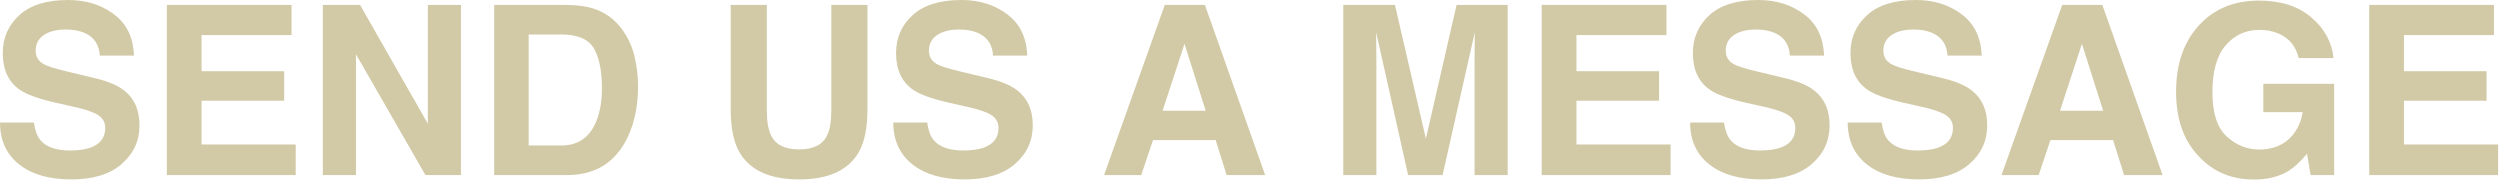 <svg width="826" height="60" viewBox="0 0 826 60" fill="none" xmlns="http://www.w3.org/2000/svg">
<path d="M23.102 49.711C25.872 49.711 28.121 49.406 29.849 48.796C33.128 47.627 34.767 45.454 34.767 42.277C34.767 40.422 33.954 38.986 32.327 37.97C30.701 36.978 28.147 36.102 24.665 35.339L18.718 34.005C12.873 32.683 8.832 31.247 6.595 29.697C2.808 27.105 0.915 23.051 0.915 17.536C0.915 12.504 2.745 8.323 6.405 4.994C10.064 1.665 15.44 0 22.53 0C28.452 0 33.496 1.576 37.664 4.727C41.858 7.853 44.056 12.402 44.26 18.375H32.975C32.772 14.995 31.298 12.593 28.553 11.17C26.724 10.23 24.449 9.759 21.73 9.759C18.705 9.759 16.291 10.369 14.486 11.589C12.682 12.809 11.78 14.512 11.78 16.698C11.78 18.705 12.669 20.205 14.448 21.196C15.592 21.857 18.032 22.632 21.768 23.521L31.451 25.847C35.695 26.863 38.897 28.223 41.057 29.926C44.412 32.569 46.089 36.394 46.089 41.401C46.089 46.534 44.12 50.804 40.181 54.209C36.267 57.59 30.726 59.28 23.559 59.28C16.24 59.28 10.484 57.615 6.29 54.286C2.097 50.931 0 46.331 0 40.486H11.208C11.564 43.053 12.263 44.971 13.305 46.242C15.211 48.555 18.477 49.711 23.102 49.711ZM93.894 33.281H66.599V47.729H97.706V57.831H55.124V1.639H96.334V11.589H66.599V23.521H93.894V33.281ZM152.297 57.831H140.555L117.606 17.918V57.831H106.665V1.639H118.978L141.356 40.867V1.639H152.297V57.831ZM187.483 57.831H163.276V1.639H187.483C190.965 1.69 193.862 2.097 196.175 2.859C200.114 4.156 203.304 6.532 205.744 9.988C207.701 12.784 209.035 15.808 209.746 19.061C210.458 22.314 210.814 25.415 210.814 28.363C210.814 35.835 209.314 42.163 206.315 47.348C202.249 54.337 195.972 57.831 187.483 57.831ZM196.213 15.973C194.409 12.924 190.838 11.399 185.501 11.399H174.674V48.072H185.501C191.041 48.072 194.904 45.34 197.09 39.876C198.284 36.877 198.882 33.306 198.882 29.163C198.882 23.445 197.992 19.048 196.213 15.973ZM274.668 36.178V1.639H286.6V36.178C286.6 42.15 285.672 46.801 283.817 50.13C280.361 56.23 273.766 59.28 264.032 59.28C254.298 59.28 247.69 56.23 244.209 50.13C242.353 46.801 241.426 42.15 241.426 36.178V1.639H253.358V36.178C253.358 40.041 253.815 42.862 254.73 44.641C256.153 47.792 259.254 49.368 264.032 49.368C268.784 49.368 271.872 47.792 273.296 44.641C274.21 42.862 274.668 40.041 274.668 36.178ZM318.241 49.711C321.011 49.711 323.261 49.406 324.989 48.796C328.267 47.627 329.906 45.454 329.906 42.277C329.906 40.422 329.093 38.986 327.467 37.97C325.84 36.978 323.286 36.102 319.804 35.339L313.857 34.005C308.012 32.683 303.971 31.247 301.734 29.697C297.948 27.105 296.054 23.051 296.054 17.536C296.054 12.504 297.884 8.323 301.544 4.994C305.204 1.665 310.579 0 317.669 0C323.591 0 328.636 1.576 332.804 4.727C336.997 7.853 339.196 12.402 339.399 18.375H328.115C327.911 14.995 326.437 12.593 323.693 11.17C321.863 10.23 319.588 9.759 316.869 9.759C313.844 9.759 311.43 10.369 309.626 11.589C307.821 12.809 306.919 14.512 306.919 16.698C306.919 18.705 307.809 20.205 309.588 21.196C310.731 21.857 313.171 22.632 316.907 23.521L326.59 25.847C330.834 26.863 334.036 28.223 336.197 29.926C339.551 32.569 341.229 36.394 341.229 41.401C341.229 46.534 339.259 50.804 335.32 54.209C331.406 57.59 325.866 59.28 318.699 59.28C311.379 59.28 305.623 57.615 301.429 54.286C297.236 50.931 295.139 46.331 295.139 40.486H306.347C306.703 43.053 307.402 44.971 308.444 46.242C310.35 48.555 313.616 49.711 318.241 49.711ZM401.652 46.28H380.952L377.063 57.831H364.788L384.84 1.639H398.106L418.006 57.831H405.273L401.652 46.28ZM398.373 36.597L391.359 14.486L384.116 36.597H398.373ZM454.755 57.831H443.815V1.639H460.893L471.11 45.823L481.25 1.639H498.138V57.831H487.197V19.824C487.197 18.731 487.21 17.206 487.235 15.249C487.261 13.267 487.273 11.742 487.273 10.674L476.637 57.831H465.239L454.679 10.674C454.679 11.742 454.692 13.267 454.717 15.249C454.743 17.206 454.755 18.731 454.755 19.824V57.831ZM548.154 33.281H520.859V47.729H551.966V57.831H509.384V1.639H550.594V11.589H520.859V23.521H548.154V33.281ZM581.511 49.711C584.281 49.711 586.53 49.406 588.258 48.796C591.537 47.627 593.176 45.454 593.176 42.277C593.176 40.422 592.363 38.986 590.736 37.97C589.11 36.978 586.555 36.102 583.074 35.339L577.127 34.005C571.281 32.683 567.24 31.247 565.004 29.697C561.217 27.105 559.324 23.051 559.324 17.536C559.324 12.504 561.154 8.323 564.813 4.994C568.473 1.665 573.848 0 580.939 0C586.86 0 591.905 1.576 596.073 4.727C600.267 7.853 602.465 12.402 602.668 18.375H591.384C591.181 14.995 589.707 12.593 586.962 11.17C585.132 10.23 582.858 9.759 580.138 9.759C577.114 9.759 574.699 10.369 572.895 11.589C571.091 12.809 570.188 14.512 570.188 16.698C570.188 18.705 571.078 20.205 572.857 21.196C574.001 21.857 576.44 22.632 580.176 23.521L589.859 25.847C594.103 26.863 597.306 28.223 599.466 29.926C602.821 32.569 604.498 36.394 604.498 41.401C604.498 46.534 602.528 50.804 598.589 54.209C594.675 57.59 589.135 59.28 581.968 59.28C574.649 59.28 568.892 57.615 564.699 54.286C560.505 50.931 558.409 46.331 558.409 40.486H569.617C569.972 43.053 570.671 44.971 571.713 46.242C573.619 48.555 576.885 49.711 581.511 49.711ZM633.585 49.711C636.355 49.711 638.604 49.406 640.333 48.796C643.611 47.627 645.25 45.454 645.25 42.277C645.25 40.422 644.437 38.986 642.81 37.97C641.184 36.978 638.63 36.102 635.148 35.339L629.201 34.005C623.356 32.683 619.315 31.247 617.078 29.697C613.291 27.105 611.398 23.051 611.398 17.536C611.398 12.504 613.228 8.323 616.888 4.994C620.547 1.665 625.922 0 633.013 0C638.935 0 643.98 1.576 648.148 4.727C652.341 7.853 654.539 12.402 654.743 18.375H643.459C643.255 14.995 641.781 12.593 639.036 11.17C637.207 10.23 634.932 9.759 632.213 9.759C629.188 9.759 626.774 10.369 624.969 11.589C623.165 12.809 622.263 14.512 622.263 16.698C622.263 18.705 623.152 20.205 624.931 21.196C626.075 21.857 628.515 22.632 632.251 23.521L641.934 25.847C646.178 26.863 649.38 28.223 651.54 29.926C654.895 32.569 656.572 36.394 656.572 41.401C656.572 46.534 654.603 50.804 650.664 54.209C646.75 57.59 641.209 59.28 634.042 59.28C626.723 59.28 620.967 57.615 616.773 54.286C612.58 50.931 610.483 46.331 610.483 40.486H621.691C622.047 43.053 622.746 44.971 623.788 46.242C625.694 48.555 628.96 49.711 633.585 49.711ZM698.163 46.28H677.463L673.575 57.831H661.3L681.352 1.639H694.618L714.518 57.831H701.785L698.163 46.28ZM694.885 36.597L687.871 14.486L680.627 36.597H694.885ZM756.147 56.459C753.046 58.365 749.234 59.318 744.71 59.318C737.264 59.318 731.164 56.738 726.412 51.579C721.456 46.395 718.978 39.304 718.978 30.307C718.978 21.209 721.481 13.915 726.488 8.425C731.495 2.936 738.115 0.191 746.349 0.191C753.491 0.191 759.222 2.008 763.542 5.642C767.888 9.251 770.379 13.762 771.014 19.175H759.463C758.574 15.338 756.401 12.657 752.944 11.132C751.013 10.293 748.865 9.874 746.502 9.874C741.978 9.874 738.255 11.589 735.332 15.02C732.435 18.426 730.986 23.559 730.986 30.422C730.986 37.334 732.562 42.227 735.713 45.098C738.865 47.97 742.448 49.406 746.464 49.406C750.403 49.406 753.631 48.275 756.147 46.013C758.663 43.726 760.213 40.74 760.798 37.055H747.798V27.677H771.205V57.831H763.428L762.246 50.817C759.984 53.485 757.951 55.366 756.147 56.459ZM821.564 33.281H794.269V47.729H825.376V57.831H782.794V1.639H824.004V11.589H794.269V23.521H821.564V33.281Z" fill="#D2CAA6"/>
</svg>
